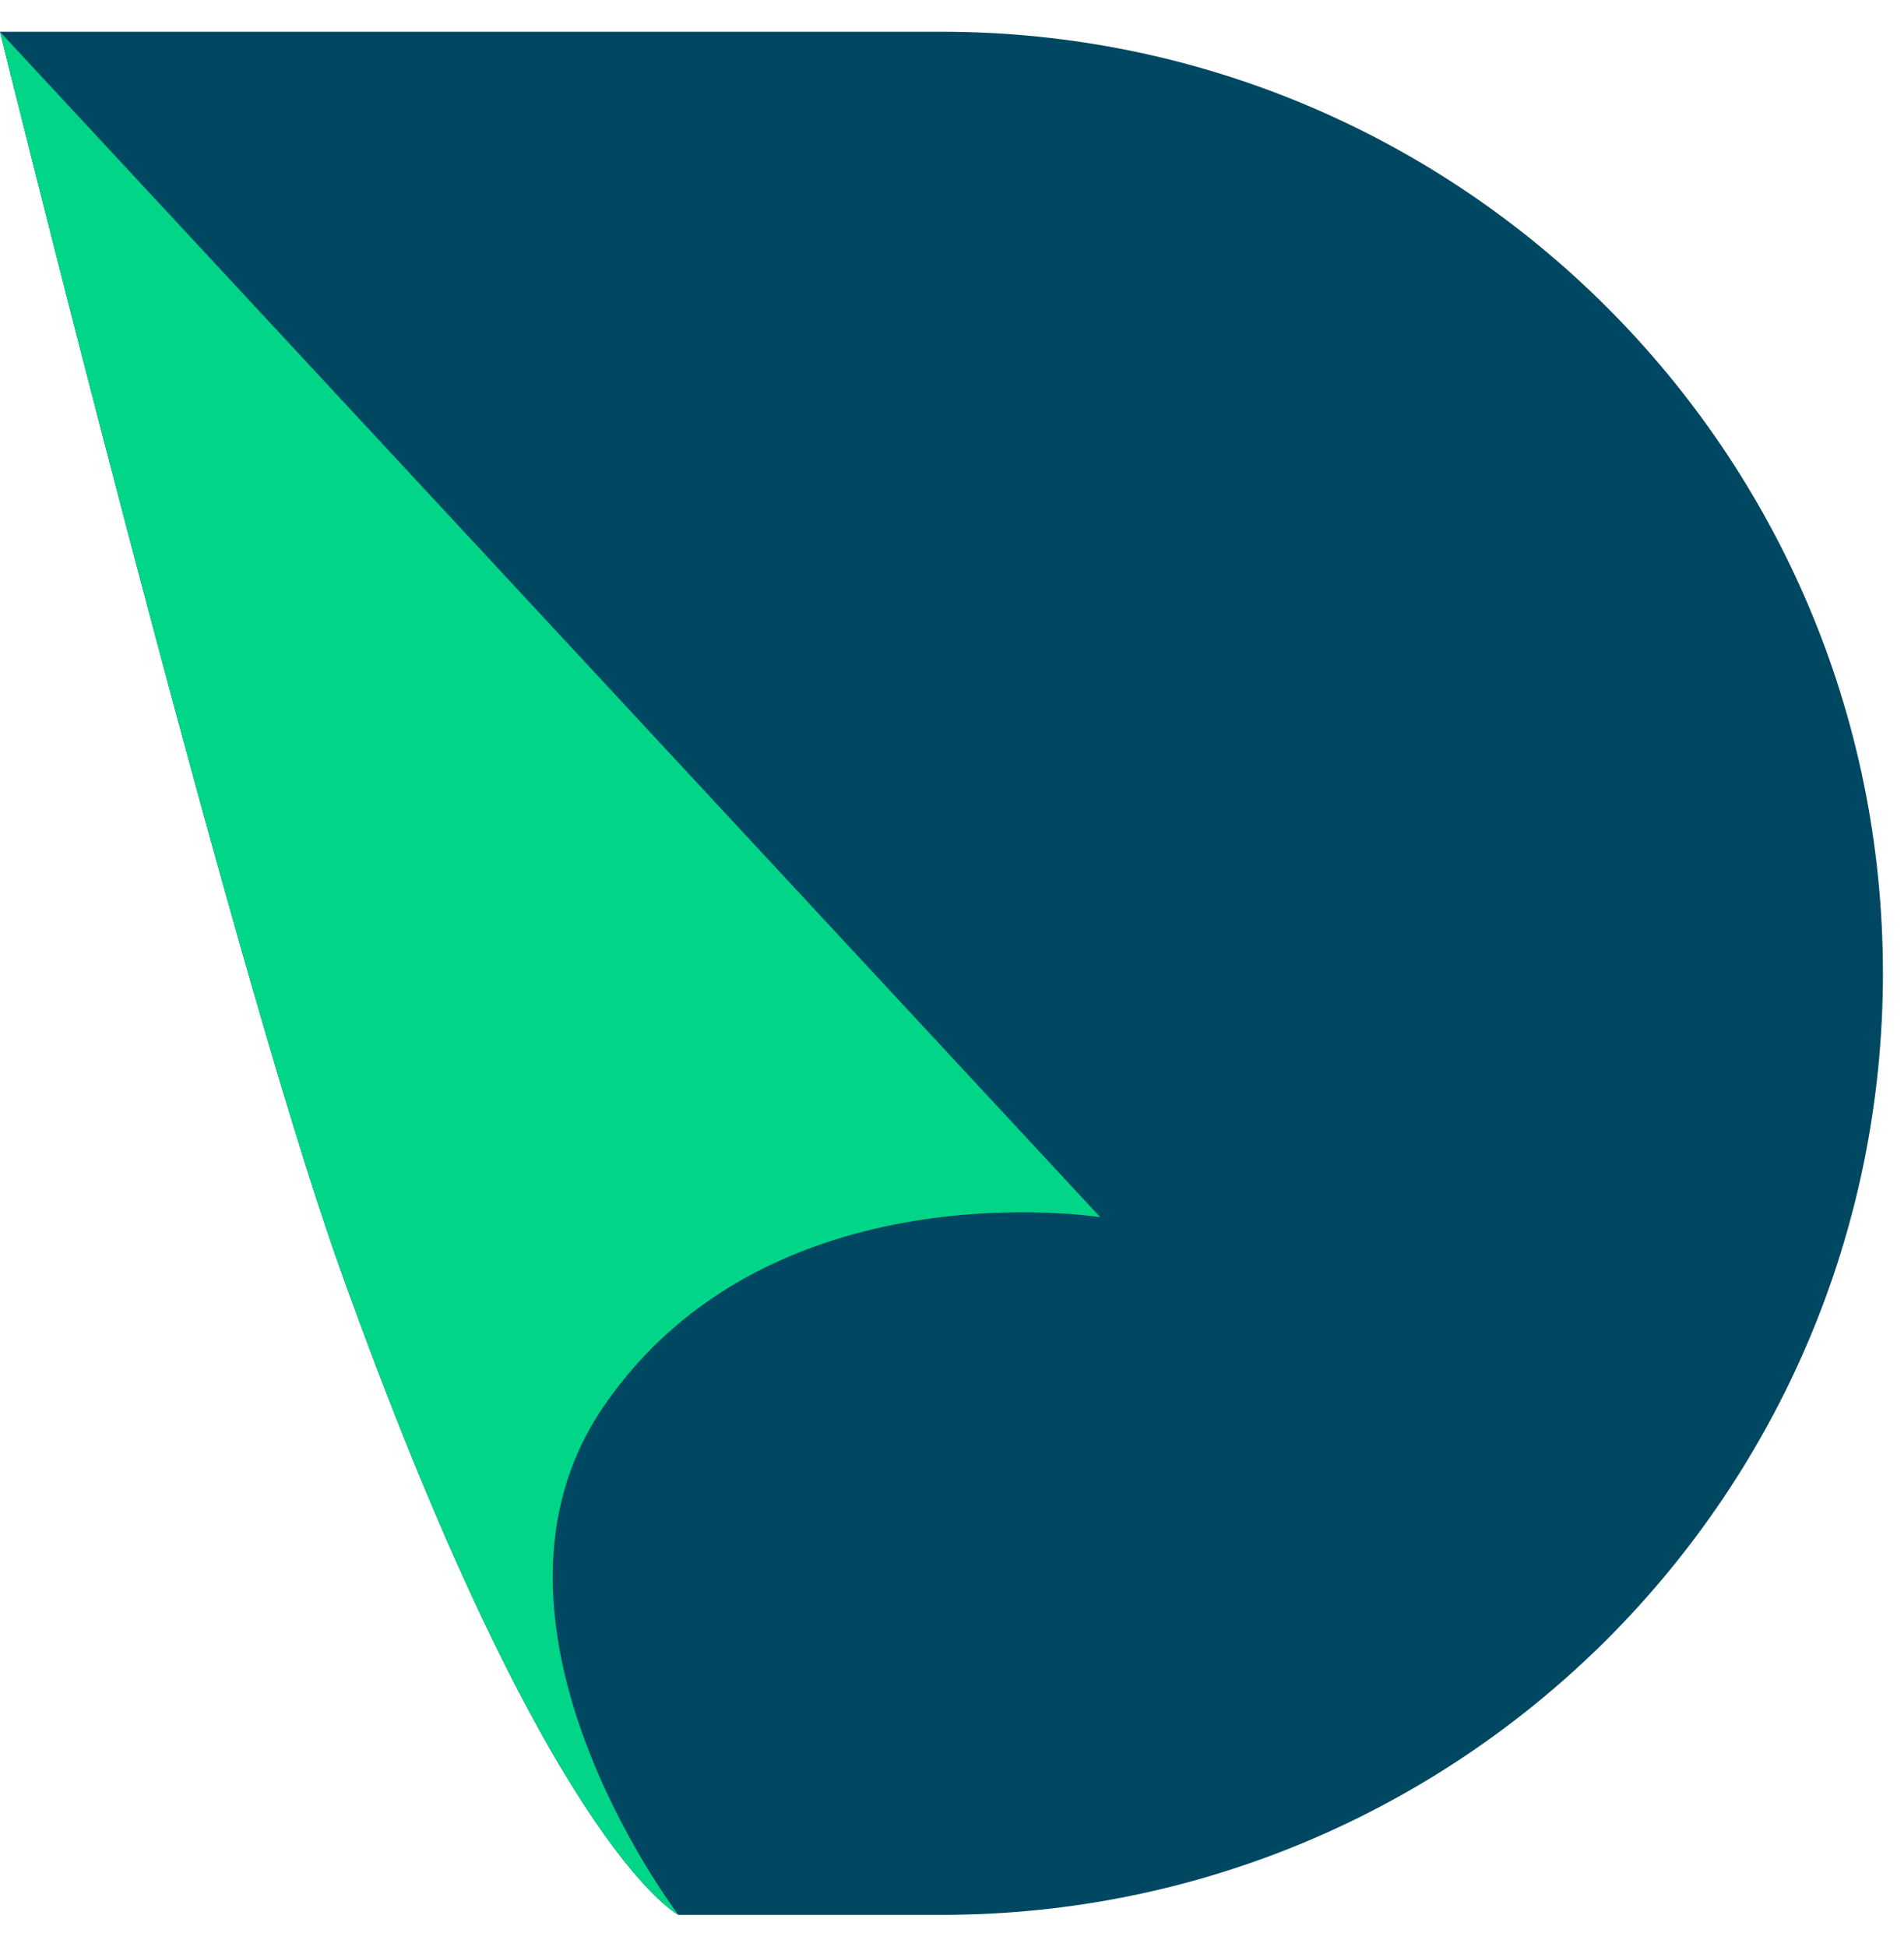 <svg width="45" height="46" viewBox="0 0 45 46" fill="none" xmlns="http://www.w3.org/2000/svg">
<path d="M44.502 22.999C44.502 29.142 42.011 34.706 37.986 38.734C33.958 42.758 28.394 45.249 22.251 45.249H16.034C15.939 45.198 12.866 43.487 8.033 29.966C5.363 22.495 0 0.75 0 0.75H22.251C34.54 0.75 44.502 10.712 44.502 22.999Z" fill="#004862"/>
<path d="M14.258 33.247C10.807 38.305 15.915 45.09 16.034 45.248C15.939 45.199 12.866 43.489 8.033 29.967C5.363 22.497 0 0.752 0 0.752L26.004 28.763C26.004 28.763 18.174 27.506 14.258 33.247Z" fill="#00D588"/>
</svg>
